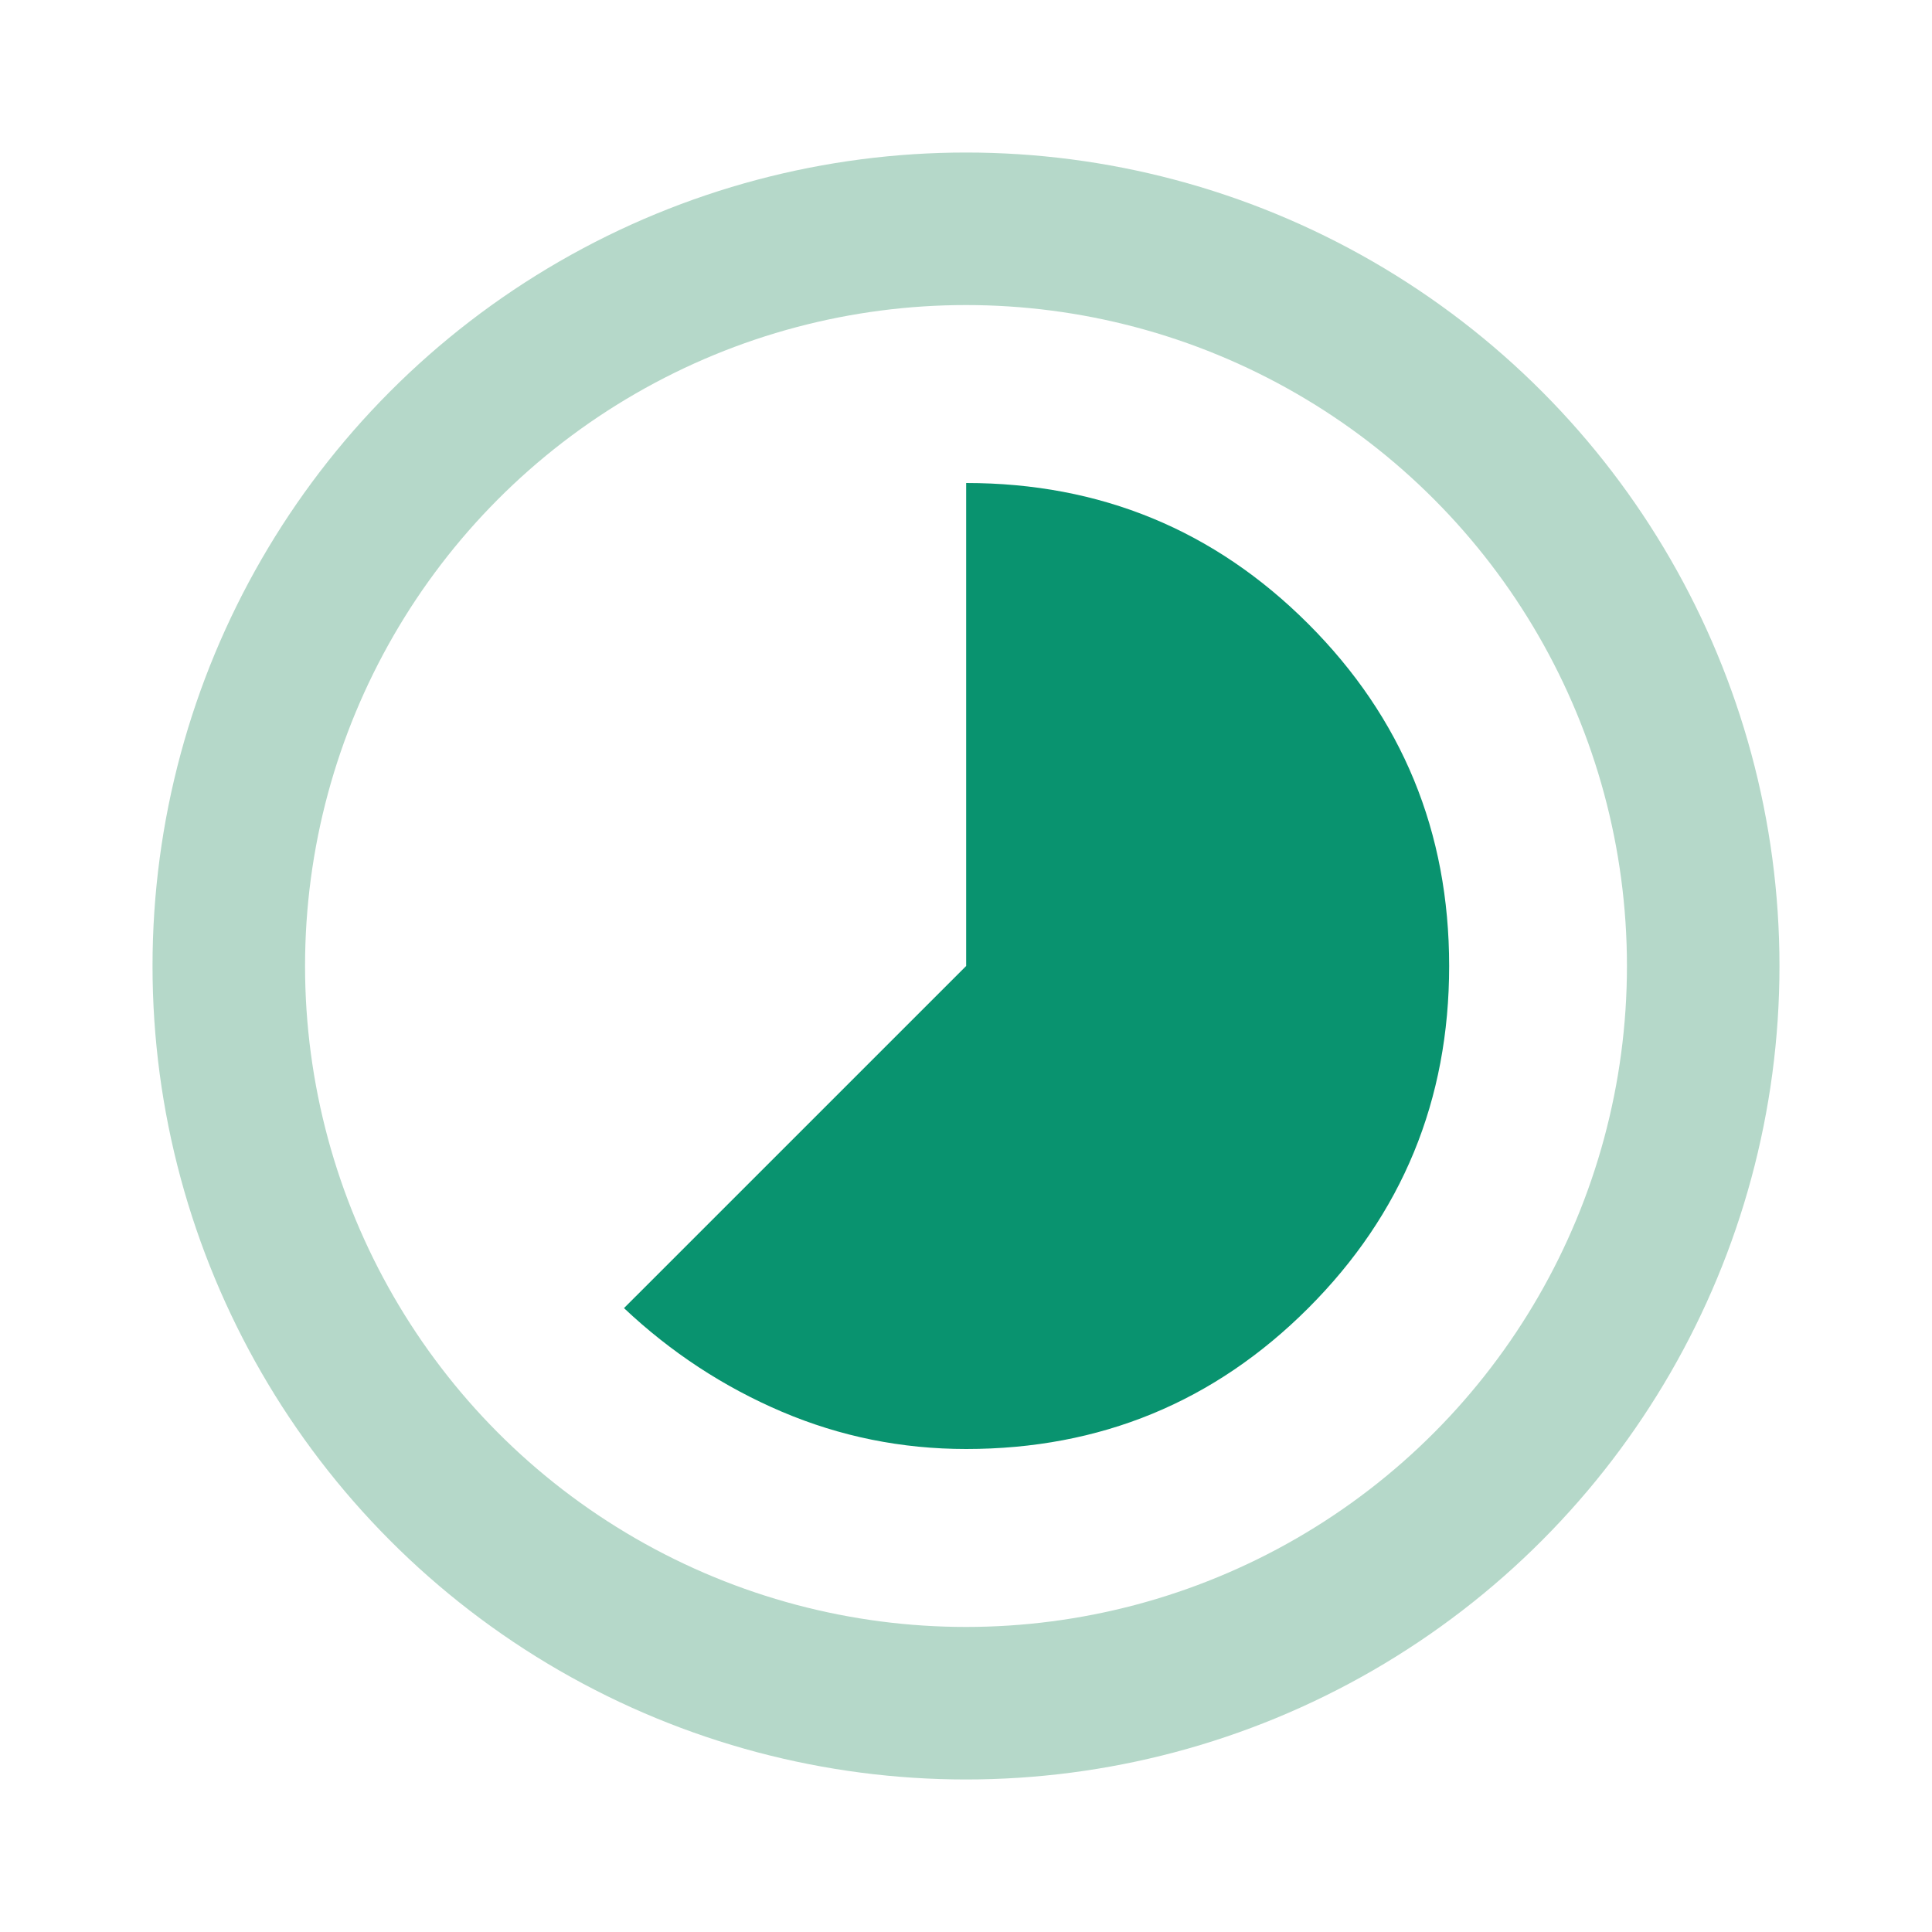 <svg width="38" height="38" viewBox="0 0 38 38" fill="none" xmlns="http://www.w3.org/2000/svg">
<path d="M19.003 28.5C21.642 28.5 23.884 27.576 25.732 25.729C27.579 23.882 28.503 21.639 28.503 19C28.503 16.361 27.579 14.118 25.732 12.271C23.884 10.424 21.642 9.5 19.003 9.5V19L12.273 25.729C13.197 26.6 14.233 27.279 15.381 27.768C16.529 28.256 17.736 28.5 19.003 28.5Z" fill="#09936F"/>
<circle cx="19" cy="19" r="14.5" stroke="#B5D8C9" stroke-width="3"/>
</svg>
